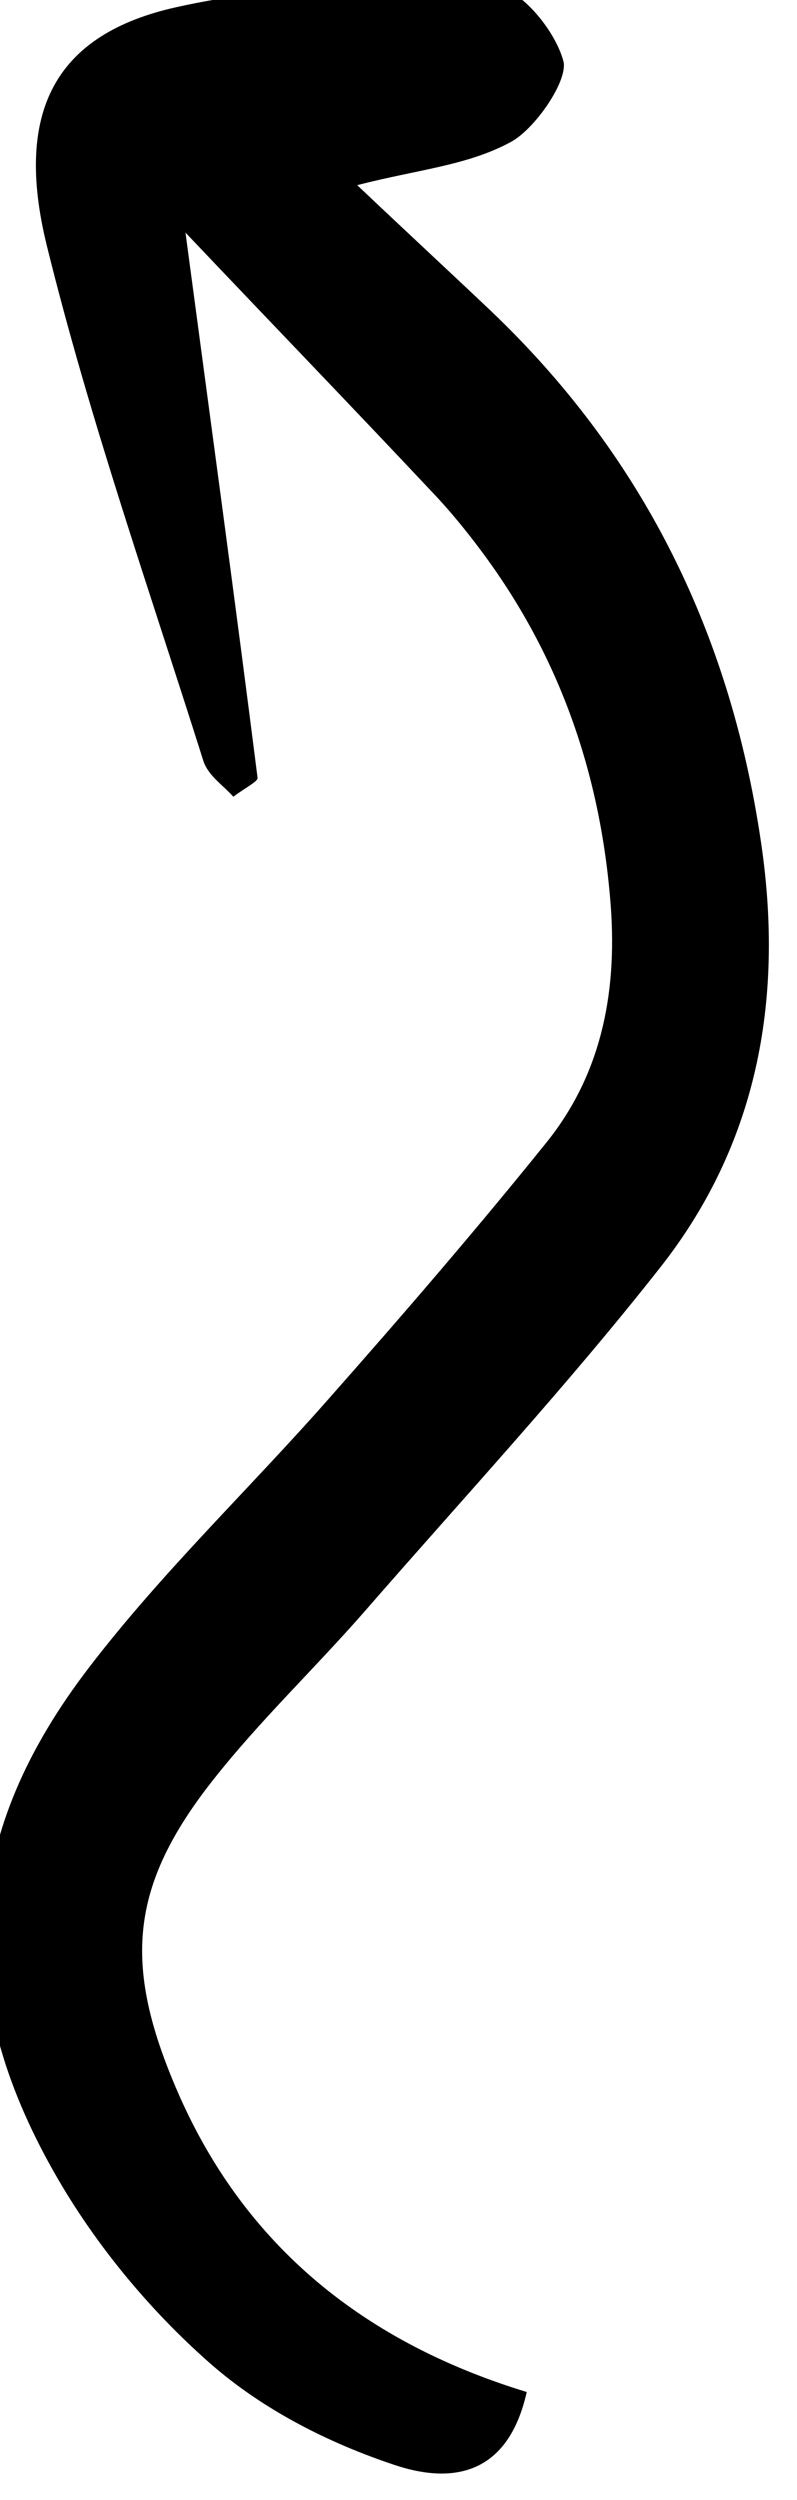 <svg width="22" height="69" viewBox="0 0 22 69" fill="none" xmlns="http://www.w3.org/2000/svg" xmlns:xlink="http://www.w3.org/1999/xlink">
	<desc>
			Created with Pixso.
	</desc>
	<defs/>
	<path id="XMLID_1_" d="M9.86 5.11C11.21 6.39 12.4 7.49 13.57 8.6C17.58 12.43 20.13 17.24 21.01 23.27C21.66 27.69 20.85 31.63 18.25 34.95C15.65 38.26 12.81 41.32 10.07 44.47C8.69 46.05 7.18 47.48 5.88 49.13C3.58 52.05 3.39 54.22 4.88 57.68C6.65 61.8 9.85 64.59 14.54 66.02C13.99 68.47 12.3 68.51 10.88 68.03C9.08 67.43 7.27 66.52 5.8 65.23C4.15 63.78 2.62 61.95 1.49 59.95C-1.34 54.96 -1.03 50.57 2.46 46.02C4.49 43.37 6.89 41.09 9.08 38.6C11.12 36.29 13.13 33.96 15.07 31.55C16.56 29.71 17.04 27.49 16.86 25.02C16.58 21.26 15.38 18.01 13.28 15.2C12.84 14.61 12.38 14.05 11.89 13.54C9.71 11.22 7.51 8.94 5.12 6.42C5.82 11.67 6.49 16.57 7.11 21.47C7.12 21.57 6.76 21.75 6.44 21.99C6.17 21.68 5.74 21.41 5.61 20.99C4.12 16.27 2.48 11.6 1.29 6.77C0.38 3.06 1.54 0.94 4.86 0.2C7.71 -0.44 10.68 -0.44 13.59 -0.39C14.31 -0.38 15.31 0.8 15.55 1.68C15.7 2.21 14.76 3.58 14.08 3.93C12.89 4.57 11.53 4.68 9.86 5.11Z" fill="#000000" fill-opacity="1" fill-rule="nonzero"/>
</svg>
